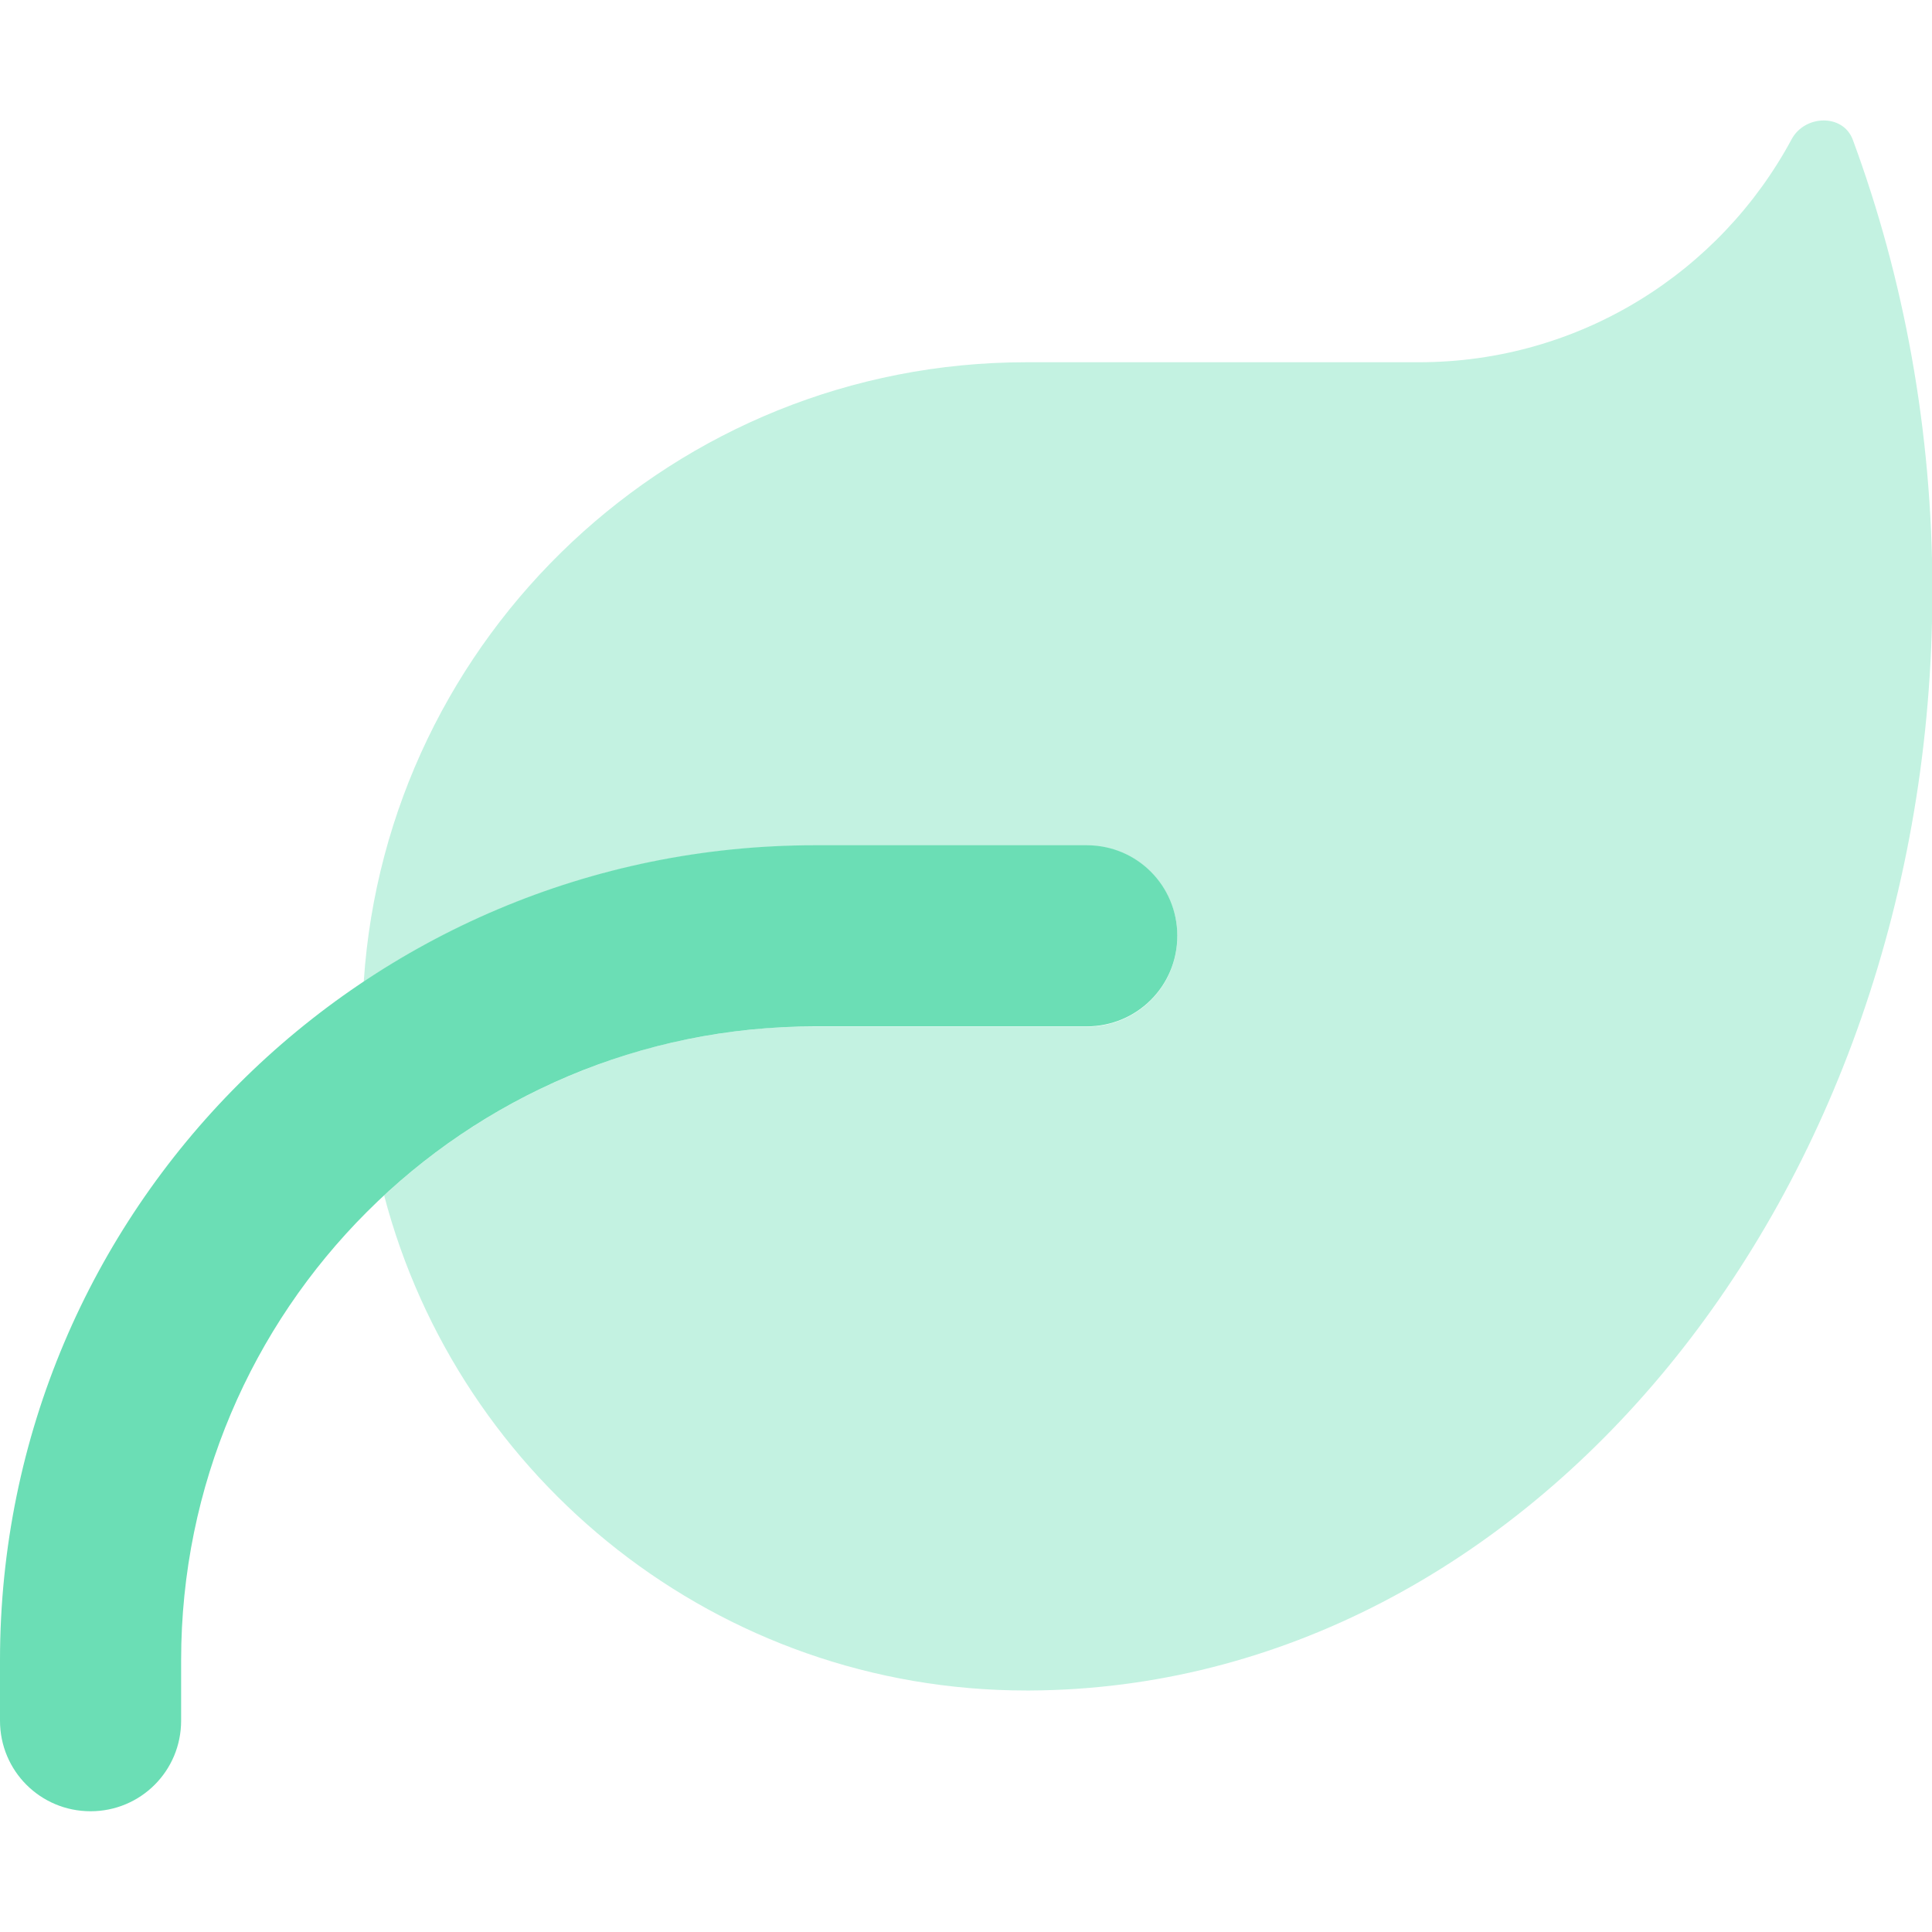 <svg width="64" height="64" viewBox="0 0 64 64" fill="none" xmlns="http://www.w3.org/2000/svg">
<g clip-path="url(#clip0_40000052_7930)">
<path opacity="0.4" d="M12.05 32.512C12.812 21.062 22.35 12 34 12H47C52.337 12 56.987 9.012 59.35 4.612C59.788 3.8 61.05 3.762 61.375 4.625C63.062 9.187 64.013 14.25 64.013 19.575C64 39.637 50.638 55.912 34.125 56H34C23.788 56 15.2 49.037 12.725 39.6C14.6 37.862 16.788 36.462 19.2 35.5C20.4 35.012 21.663 34.637 22.975 34.387C23.625 34.262 24.288 34.162 24.962 34.1C25.3 34.062 25.637 34.037 25.975 34.025C26.137 34.012 26.312 34.012 26.488 34.012C26.65 34.012 26.812 34.012 27 34.012C30 34.012 33 34.012 36 34.012C37.663 34.012 39 32.675 39 31.012C39 29.35 37.663 28.012 36 28.012C33 28.012 30 28.012 27 28.012C21.475 28.012 16.325 29.675 12.05 32.525V32.512Z" fill="#6BDEB5"/>
<path d="M27 34C15.4 34 6 43.4 6 55V57C6 58.663 4.662 60 3 60C1.337 60 0 58.663 0 57V55C0 40.087 12.088 28 27 28H36C37.663 28 39 29.337 39 31C39 32.663 37.663 34 36 34H27Z" fill="#6BDEB5"/>
</g>
<defs>
<clipPath id="clip0_40000052_7930">
<rect width="64" height="64" fill="white"/>
</clipPath>
</defs>
</svg>
